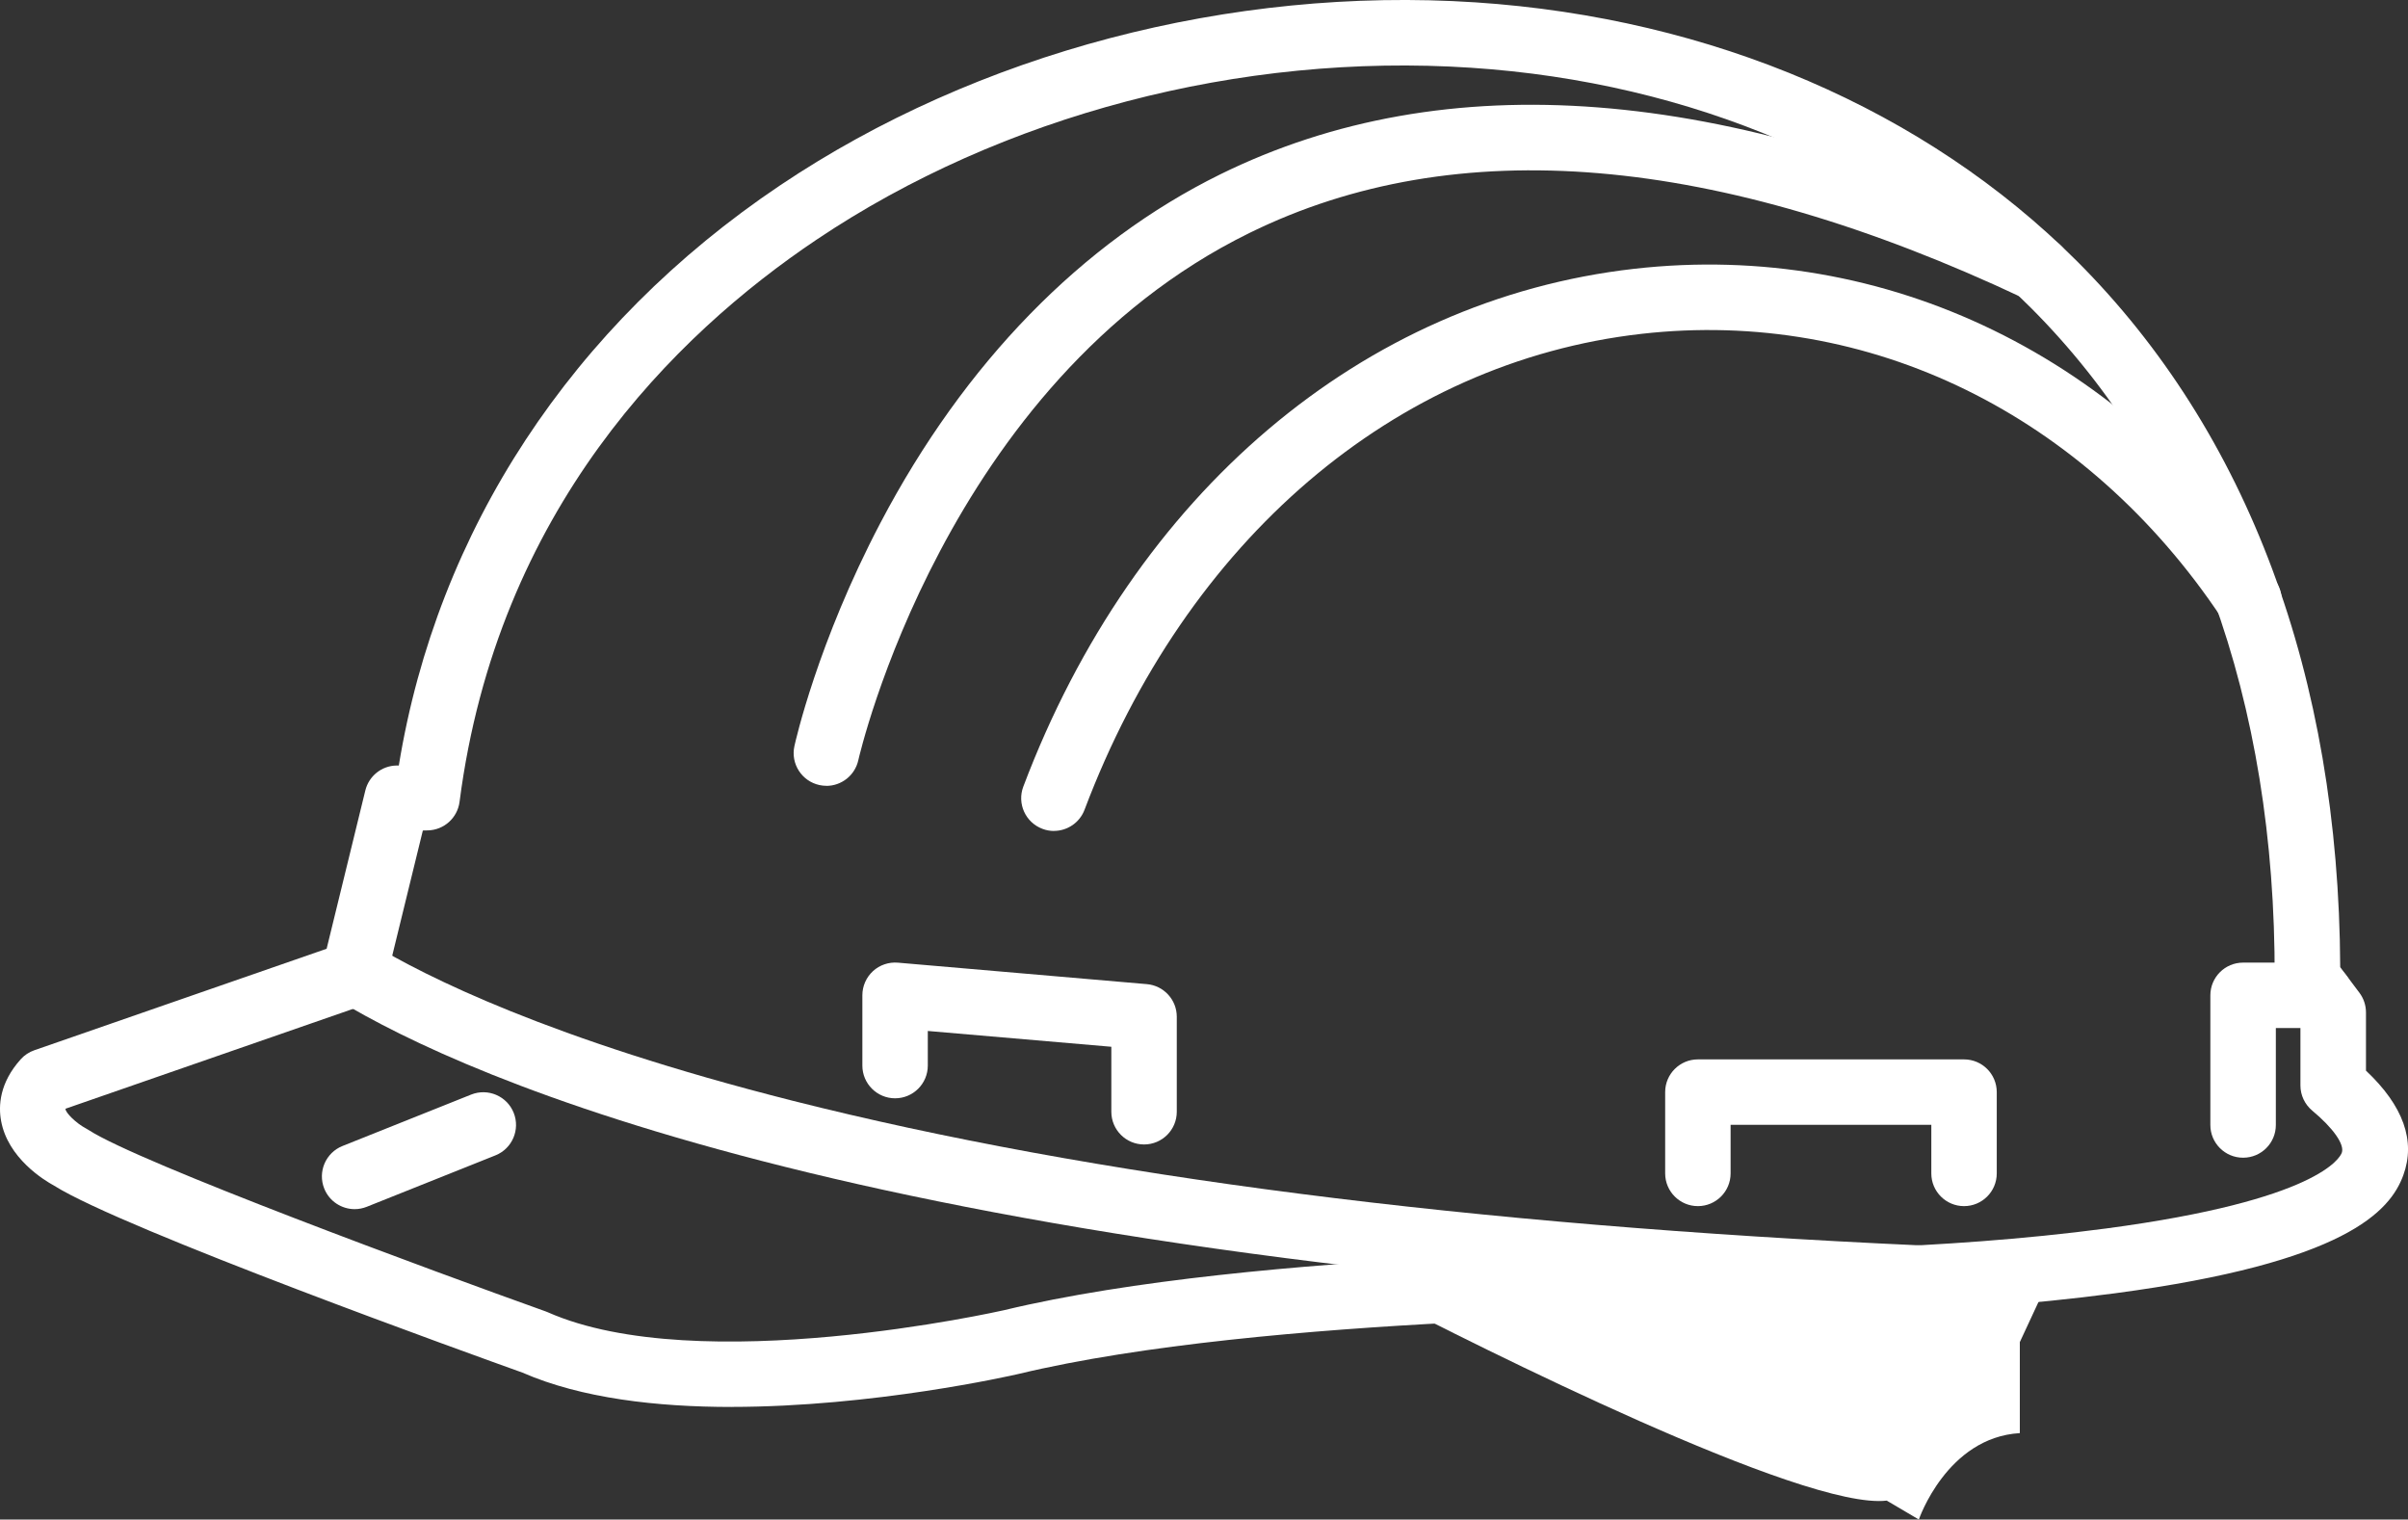 <?xml version="1.0" encoding="UTF-8"?><svg id="Layer_2" xmlns="http://www.w3.org/2000/svg" viewBox="0 0 471.01 297.22"><rect x="0" y="0" width="471.01" height="297.22" fill="#333333" stroke="none"/><defs><style>.cls-1{fill:#fff;}</style></defs><g id="Layer_1-2"><path class="cls-1" d="M143.09,275.19c-14.55,0-29.36-1.67-40.91-6.72-8.97-3.21-78.13-28.07-91.56-36.54-2.04-1.11-9.09-5.42-10.41-12.71-.54-2.95-.3-7.43,3.85-12.04.72-.8,1.64-1.41,2.66-1.76l57.17-19.85,7.57-30.96c.69-2.82,3.19-4.83,6.1-4.88h.45c7.5-45.97,33.82-86.1,74.57-113.47C191.16,10.35,240.74-2.69,288.61.46c46.27,3.06,88.05,21.03,117.65,50.62,33.45,33.44,51.23,81.16,51.49,138.09l3.76,5.01c.83,1.11,1.28,2.46,1.28,3.84v11.39c7.31,6.88,9.76,13.75,7.3,20.46-2.58,7.03-11.24,17.08-56.42,23.09-33.29,4.43-68.93,4.46-79.09,4.36-1.7,0-87.35-.14-135.33,11.41-1.73.4-28.49,6.44-56.16,6.45ZM12.83,216.85s-.02.06-.02.08c.06.74,2.02,2.73,4.03,3.8.16.09.36.2.51.3,9.84,6.4,67.84,27.77,89.35,35.46.15.05.29.11.43.17,29.57,13.07,88.59-.25,89.19-.38,49.66-11.95,134.73-11.76,138.33-11.75h.04c9.92.09,44.82.07,77.29-4.25,41.54-5.53,45.74-13.88,46.08-14.81.59-1.6-1.68-4.83-5.78-8.24-1.46-1.22-2.31-3.02-2.31-4.92v-12.14l-3.76-5.01c-.84-1.11-1.29-2.47-1.28-3.86.18-54.4-16.33-99.75-47.74-131.15-27.4-27.4-66.27-44.05-109.44-46.9-45.1-2.98-91.77,9.28-128.05,33.64-27.77,18.65-62.43,52.86-69.81,109.95-.41,3.15-3.06,5.52-6.23,5.58l-.95.02-7.23,29.56c-.52,2.11-2.07,3.82-4.12,4.53l-58.55,20.33Z"/><path class="cls-1" d="M334.62,250.93c18.53.18,43.87-.57,67.25-3.02h0s-6.79,14.6-6.79,14.6v17.8c-14.27.84-19.75,16.9-19.75,16.9l-6.28-3.7c-16.21,1.92-79.72-30.04-99.73-40.37,35.02-2.34,65.3-2.22,65.3-2.22h0Z"/><path class="cls-1" d="M161.65,153.7c-.46,0-.92-.05-1.38-.15-3.45-.76-5.64-4.17-4.88-7.62.18-.81,4.5-20.2,16.83-43.67,16.43-31.27,39.4-54.83,66.45-68.15,44.08-21.7,98.8-17.45,162.63,12.65,3.2,1.51,4.57,5.32,3.06,8.52-1.51,3.2-5.32,4.57-8.52,3.06-60.08-28.33-111.03-32.63-151.43-12.78-59.62,29.28-76.35,102.38-76.52,103.12-.66,2.99-3.31,5.03-6.25,5.03Z"/><path class="cls-1" d="M206.15,162.53c-.75,0-1.52-.13-2.26-.42-3.31-1.25-4.98-4.94-3.73-8.25,21.67-57.37,66.32-95.23,119.45-101.28,49.37-5.61,96.33,17.27,125.62,61.22,1.96,2.94,1.17,6.92-1.78,8.88-2.94,1.96-6.92,1.17-8.88-1.78-26.57-39.88-69-60.66-113.51-55.6-48.27,5.49-88.99,40.29-108.92,93.08-.97,2.56-3.4,4.14-5.99,4.14Z"/><path class="cls-1" d="M375.33,256.39c-.1,0-.2,0-.29,0-203.72-9.22-283.95-45.61-308.99-60.83-3.02-1.84-3.98-5.77-2.15-8.8,1.84-3.02,5.78-3.98,8.8-2.15,10.38,6.31,34.88,18.68,82.31,30.68,58.51,14.8,132.74,24.32,220.62,28.3,3.53.16,6.27,3.15,6.11,6.69-.16,3.43-2.99,6.11-6.39,6.11Z"/><path class="cls-1" d="M223.78,223.85c-3.54,0-6.4-2.87-6.4-6.4v-12.71l-35.9-3.09v6.77c0,3.54-2.87,6.4-6.4,6.4s-6.4-2.87-6.4-6.4v-13.75c0-1.79.75-3.5,2.07-4.72,1.32-1.21,3.09-1.81,4.88-1.66l48.7,4.2c3.31.29,5.85,3.06,5.85,6.38v18.58c0,3.54-2.87,6.4-6.4,6.4Z"/><path class="cls-1" d="M384.17,235.91c-3.54,0-6.4-2.87-6.4-6.4v-9.5h-39.26v9.5c0,3.54-2.87,6.4-6.4,6.4s-6.4-2.87-6.4-6.4v-15.9c0-3.54,2.87-6.4,6.4-6.4h52.06c3.54,0,6.4,2.87,6.4,6.4v15.9c0,3.54-2.87,6.4-6.4,6.4Z"/><path class="cls-1" d="M438.75,226.44c-3.54,0-6.4-2.87-6.4-6.4v-25.36c0-3.54,2.87-6.4,6.4-6.4h15.12c3.54,0,6.4,2.87,6.4,6.4s-2.87,6.4-6.4,6.4h-8.71v18.96c0,3.54-2.87,6.4-6.4,6.4Z"/><path class="cls-1" d="M69.37,236.5c-2.54,0-4.95-1.52-5.95-4.03-1.31-3.28.29-7.01,3.57-8.32l25.17-10.06c3.28-1.31,7.01.29,8.32,3.57s-.29,7.01-3.57,8.32l-25.17,10.06c-.78.31-1.58.46-2.38.46Z"/></g></svg>